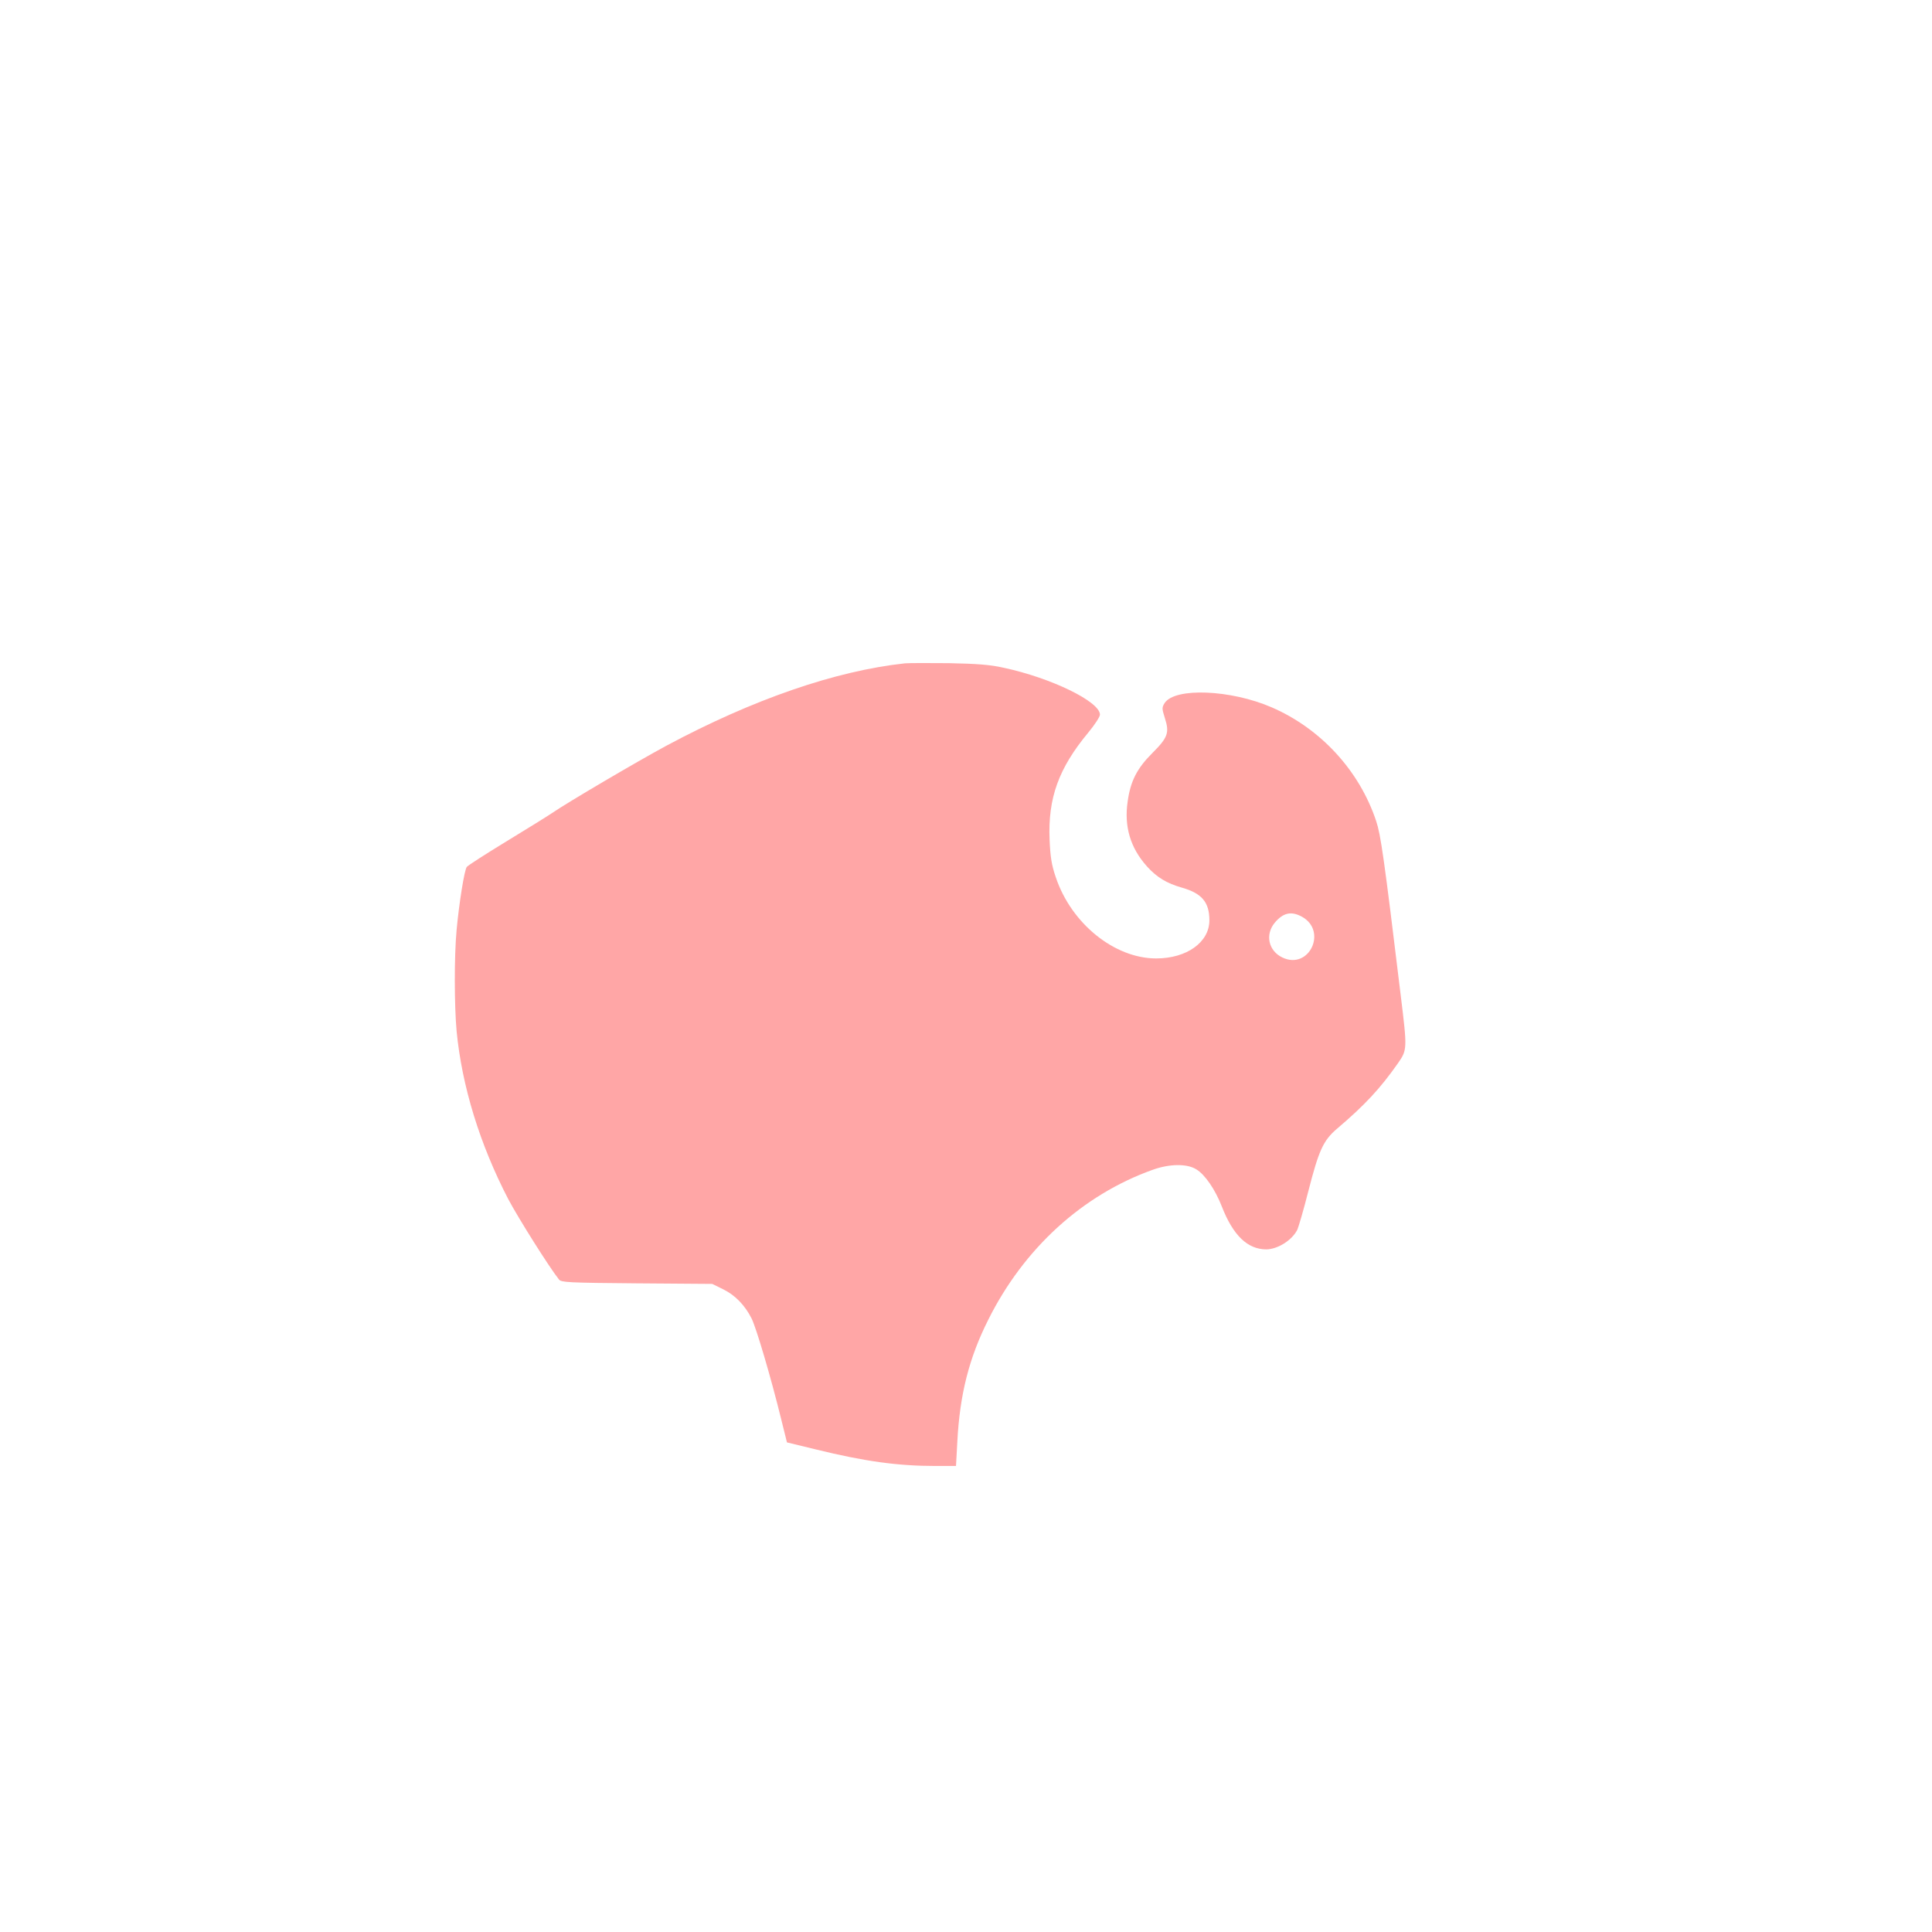 <?xml version="1.0" standalone="no"?>
<!DOCTYPE svg PUBLIC "-//W3C//DTD SVG 20010904//EN"
 "http://www.w3.org/TR/2001/REC-SVG-20010904/DTD/svg10.dtd">
<svg version="1.0" xmlns="http://www.w3.org/2000/svg"
 width="1024pt" height="1024pt" viewBox="0 0 1024 1024"
 preserveAspectRatio="xMidYMid meet">

<g transform="translate(0,1024) scale(0.1,-0.1)"
fill="#ffa6a6" stroke="none">
<path d="M4795 6724 c-367 -40 -803 -190 -1264 -437 -154 -83 -523 -300 -606
-357 -22 -15 -130 -82 -240 -149 -110 -67 -205 -128 -211 -136 -13 -17 -41
-194 -54 -335 -13 -141 -12 -400 0 -534 28 -292 123 -601 274 -892 53 -100
217 -361 269 -426 12 -15 51 -17 413 -20 l399 -3 57 -28 c64 -31 116 -85 151
-154 25 -49 102 -310 157 -533 l31 -125 152 -37 c261 -64 435 -88 637 -88
l107 0 7 128 c13 251 62 444 164 647 189 379 500 662 872 795 89 32 182 33
231 2 46 -28 100 -107 135 -197 60 -154 137 -227 236 -227 60 1 134 47 163
102 7 14 34 106 59 205 56 218 79 270 153 333 147 125 228 212 322 346 50 72
50 75 15 361 -89 736 -106 851 -130 923 -89 268 -295 491 -554 603 -217 94
-512 106 -567 23 -15 -24 -15 -29 1 -80 25 -78 16 -103 -66 -185 -82 -82 -116
-149 -131 -256 -20 -133 14 -247 102 -345 52 -58 105 -90 186 -113 105 -30
145 -77 145 -173 0 -116 -120 -202 -282 -202 -221 0 -450 185 -532 430 -23 67
-29 109 -33 200 -9 220 48 378 205 567 34 41 62 84 62 95 0 69 -258 195 -512
249 -70 16 -141 21 -288 24 -107 1 -213 1 -235 -1z m2104 -1342 c139 -75 40
-285 -102 -217 -74 35 -93 122 -40 185 44 52 86 62 142 32z"/>
</g>
</svg>
